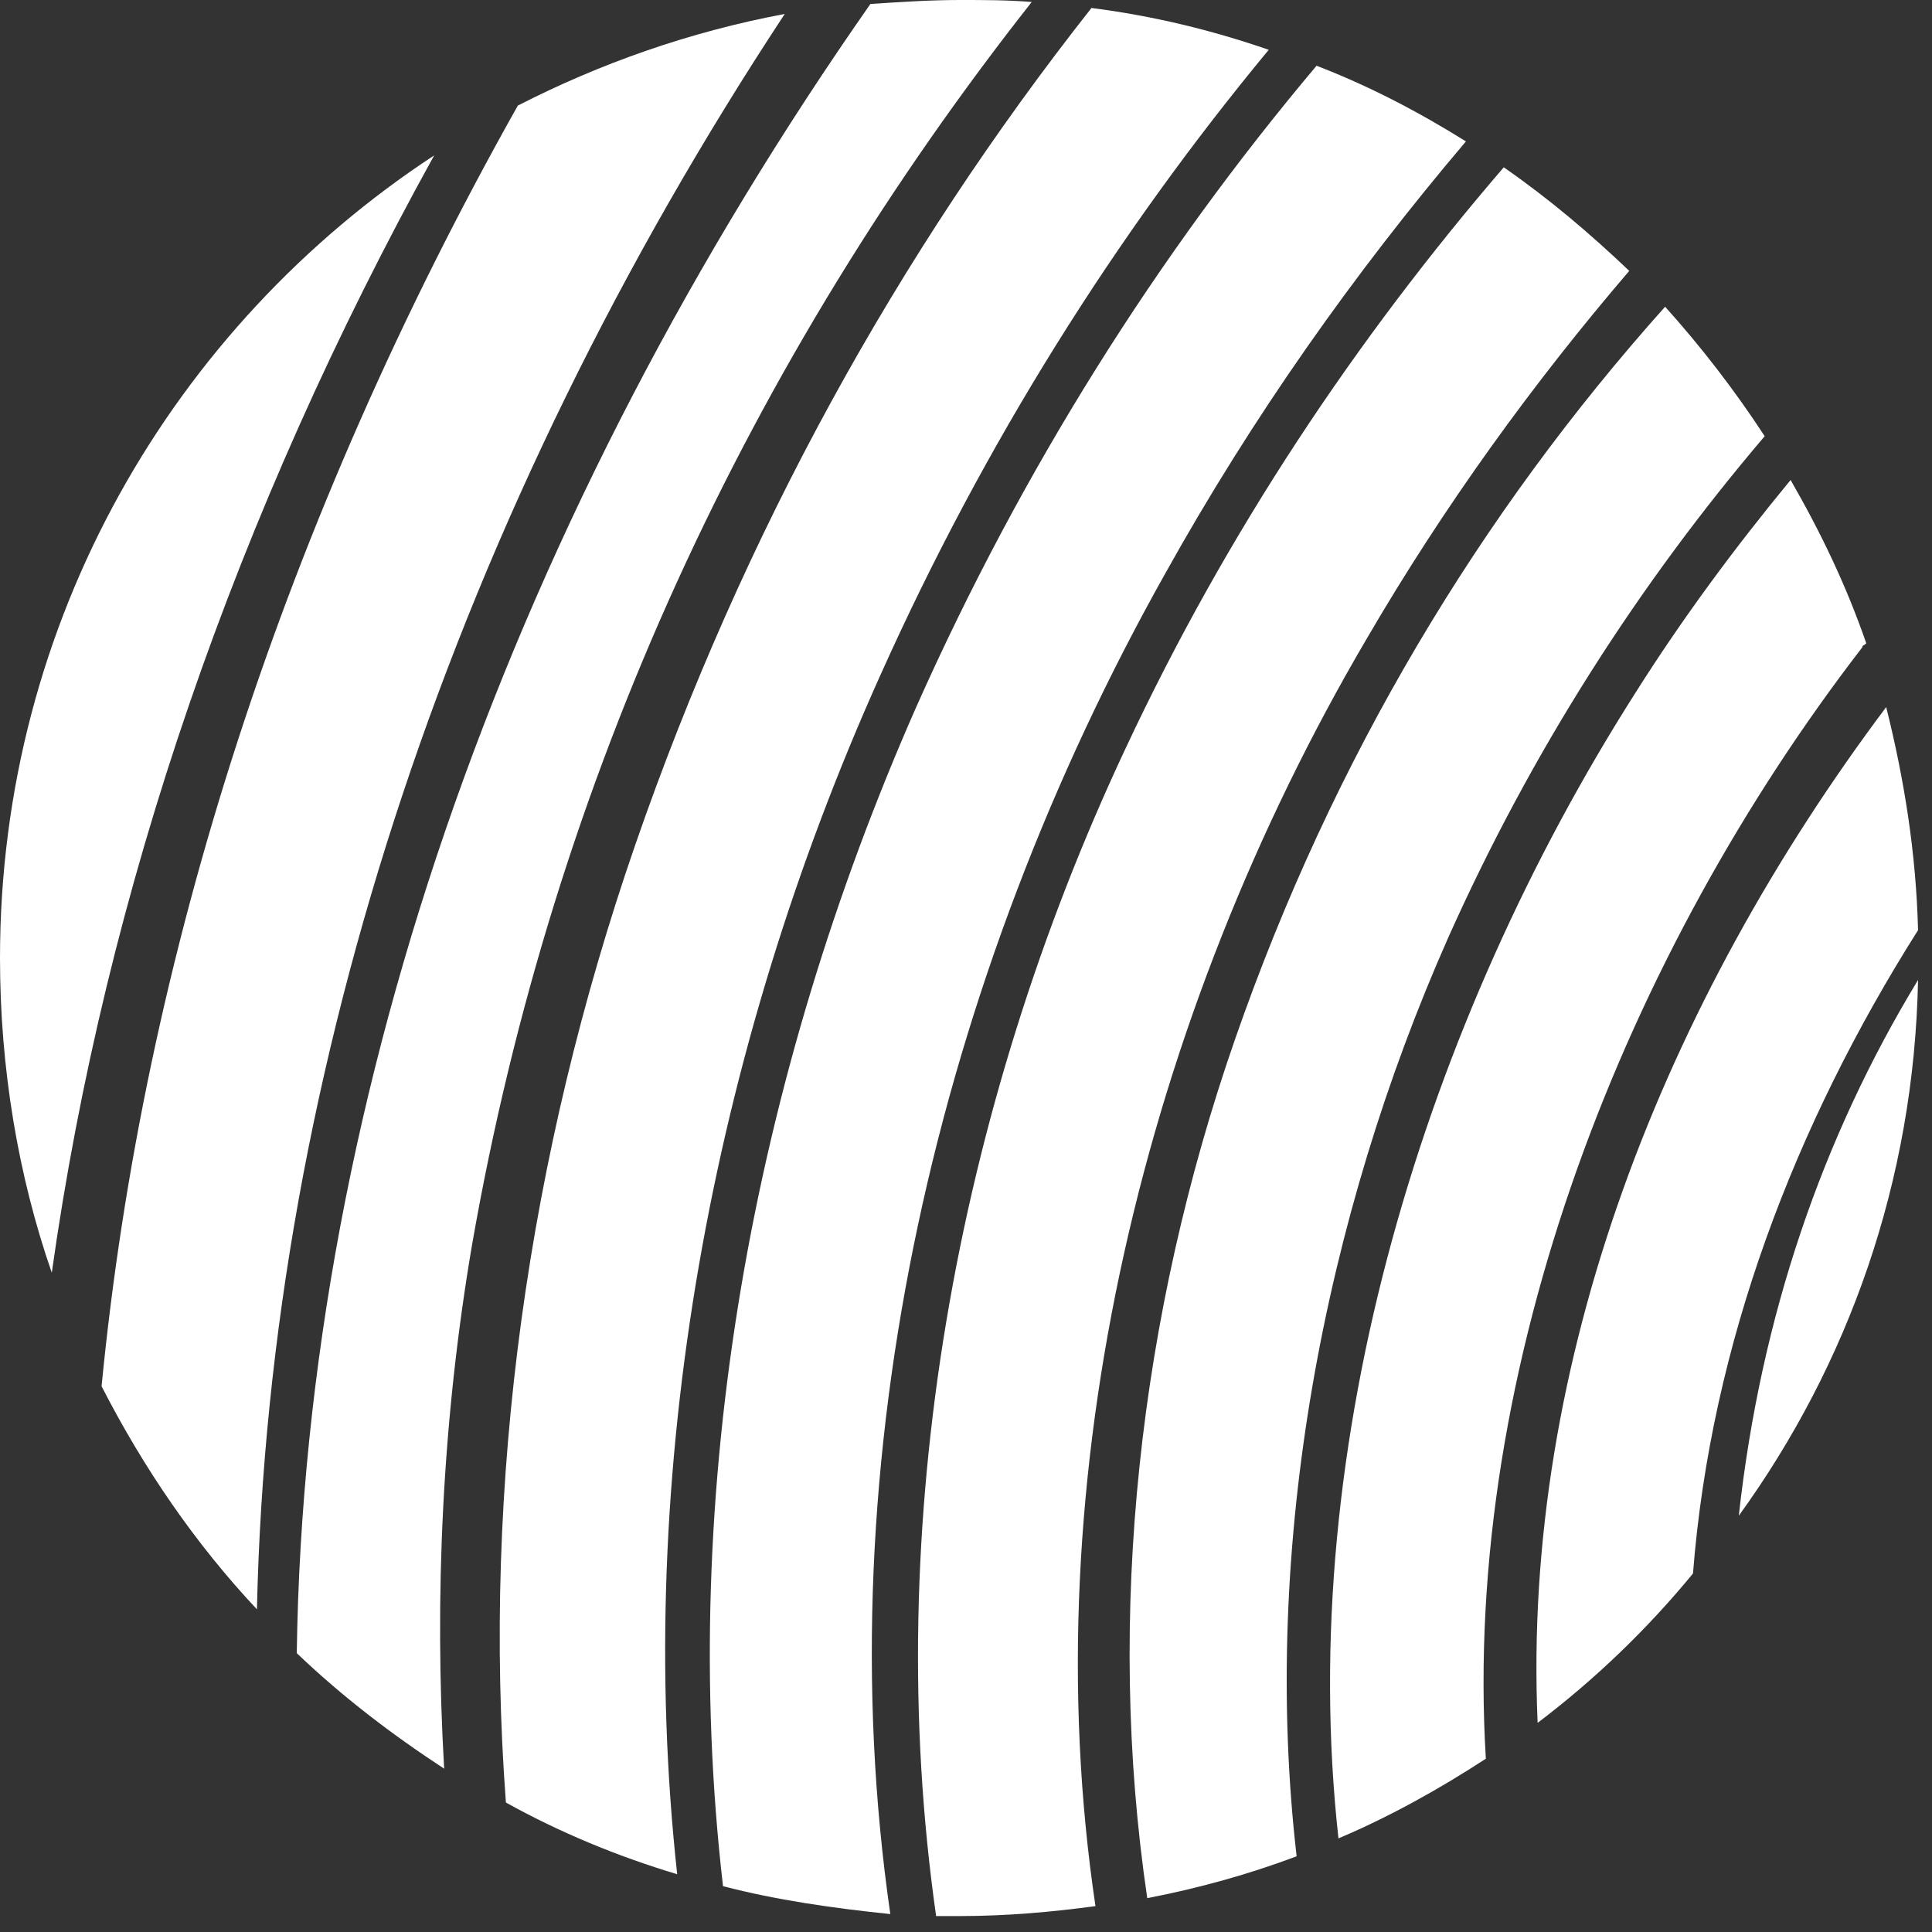 <svg width="97" height="97" viewBox="0 0 97 97" fill="none" xmlns="http://www.w3.org/2000/svg">
<rect x="0" y="0" width="97" height="97" fill="#333333" stroke="none"/>
<path d="M0 48.1C0 53.6 0.9 59 2.6 63.9C5.3 44.7 11.9 25.7 21.8 7.8C8.7 16.4 0 31.2 0 48.1Z" fill="white"/>
<path d="M26 5.3C14.3 26.1 7.2 48 5.1 69.6C7.2 73.7 9.8 77.5 12.9 80.8C13.5 53.5 23 25.6 39.4 0.7C34.6 1.6 30.1 3.2 26 5.3Z" fill="white"/>
<path d="M51.8 0.1C50.6 -1.52737e-06 49.4 0 48.2 0C46.7 0 45.2 0.1 43.7 0.2C26 25.5 15.3 54.5 14.9 83C17.2 85.2 19.7 87.1 22.3 88.8C21.8 80.2 22.2 71.3 23.7 62.5C27.8 39 37.7 18 51.8 0.1Z" fill="white"/>
<path d="M44.2 33.9C49.4 22.3 56 11.8 63.7 2.5C60.8 1.5 57.9 0.8 54.8 0.4C45.1 12.7 37.3 26.8 31.9 42.4C26.5 58 24.2 74.5 25.4 90.5C28.1 92 31 93.2 34 94.1C31.8 74 35.7 52.8 44.2 33.9Z" fill="white"/>
<path d="M58.5 28.8C62.9 20.9 68 13.7 73.6 7.1C71.2 5.6 68.7 4.3 66.1 3.3C58.1 12.8 51.3 23.6 46 35.5C37.8 54.1 34 74.8 36.3 94.7C39 95.4 41.8 95.8 44.7 96.1C41.4 73.3 47.1 49.1 58.5 28.8Z" fill="white"/>
<path d="M68.6 32.1C72.5 25.4 77 19.2 81.8 13.6C79.8 11.7 77.8 10 75.5 8.4C68.1 17 61.6 26.7 56.5 37.6C48 55.7 44.2 76.6 47 96.2C47.4 96.2 47.8 96.2 48.2 96.2C50.5 96.2 52.8 96 55 95.7C51.8 74.2 57.5 51 68.6 32.1Z" fill="white"/>
<path d="M72.7 47.1C76.9 37.7 82.3 29.3 88.6 21.9C87.1 19.6 85.4 17.4 83.6 15.4C74.3 25.8 66.9 38.1 62 52.2C57.2 66 55.5 81.1 57.6 95.3C60.2 94.8 62.7 94.1 65.1 93.2C63.3 77.6 66.5 61.1 72.7 47.1Z" fill="white"/>
<path d="M93.5 32.5C93.5 32.4 93.6 32.4 93.7 32.3C92.7 29.4 91.4 26.7 89.9 24.1C87.1 27.5 84.5 31 82.1 34.8C71.6 51.3 65 72.4 67.2 92.3C69.8 91.2 72.3 89.8 74.6 88.3C73.4 68.5 81.7 47.8 93.5 32.5Z" fill="white"/>
<path d="M96.3 49.2C91.5 57.1 88.4 66.1 87.3 76.1C92.8 68.5 96.1 59.3 96.3 49.2Z" fill="white"/>
<path d="M94.7 35.5C83.6 50.3 76.4 68.3 77.2 86.5C80.1 84.3 82.7 81.8 85 79C85.9 67.5 90.1 56.5 96.3 46.7C96.2 42.8 95.6 39.1 94.7 35.5Z" fill="white"/>
</svg>